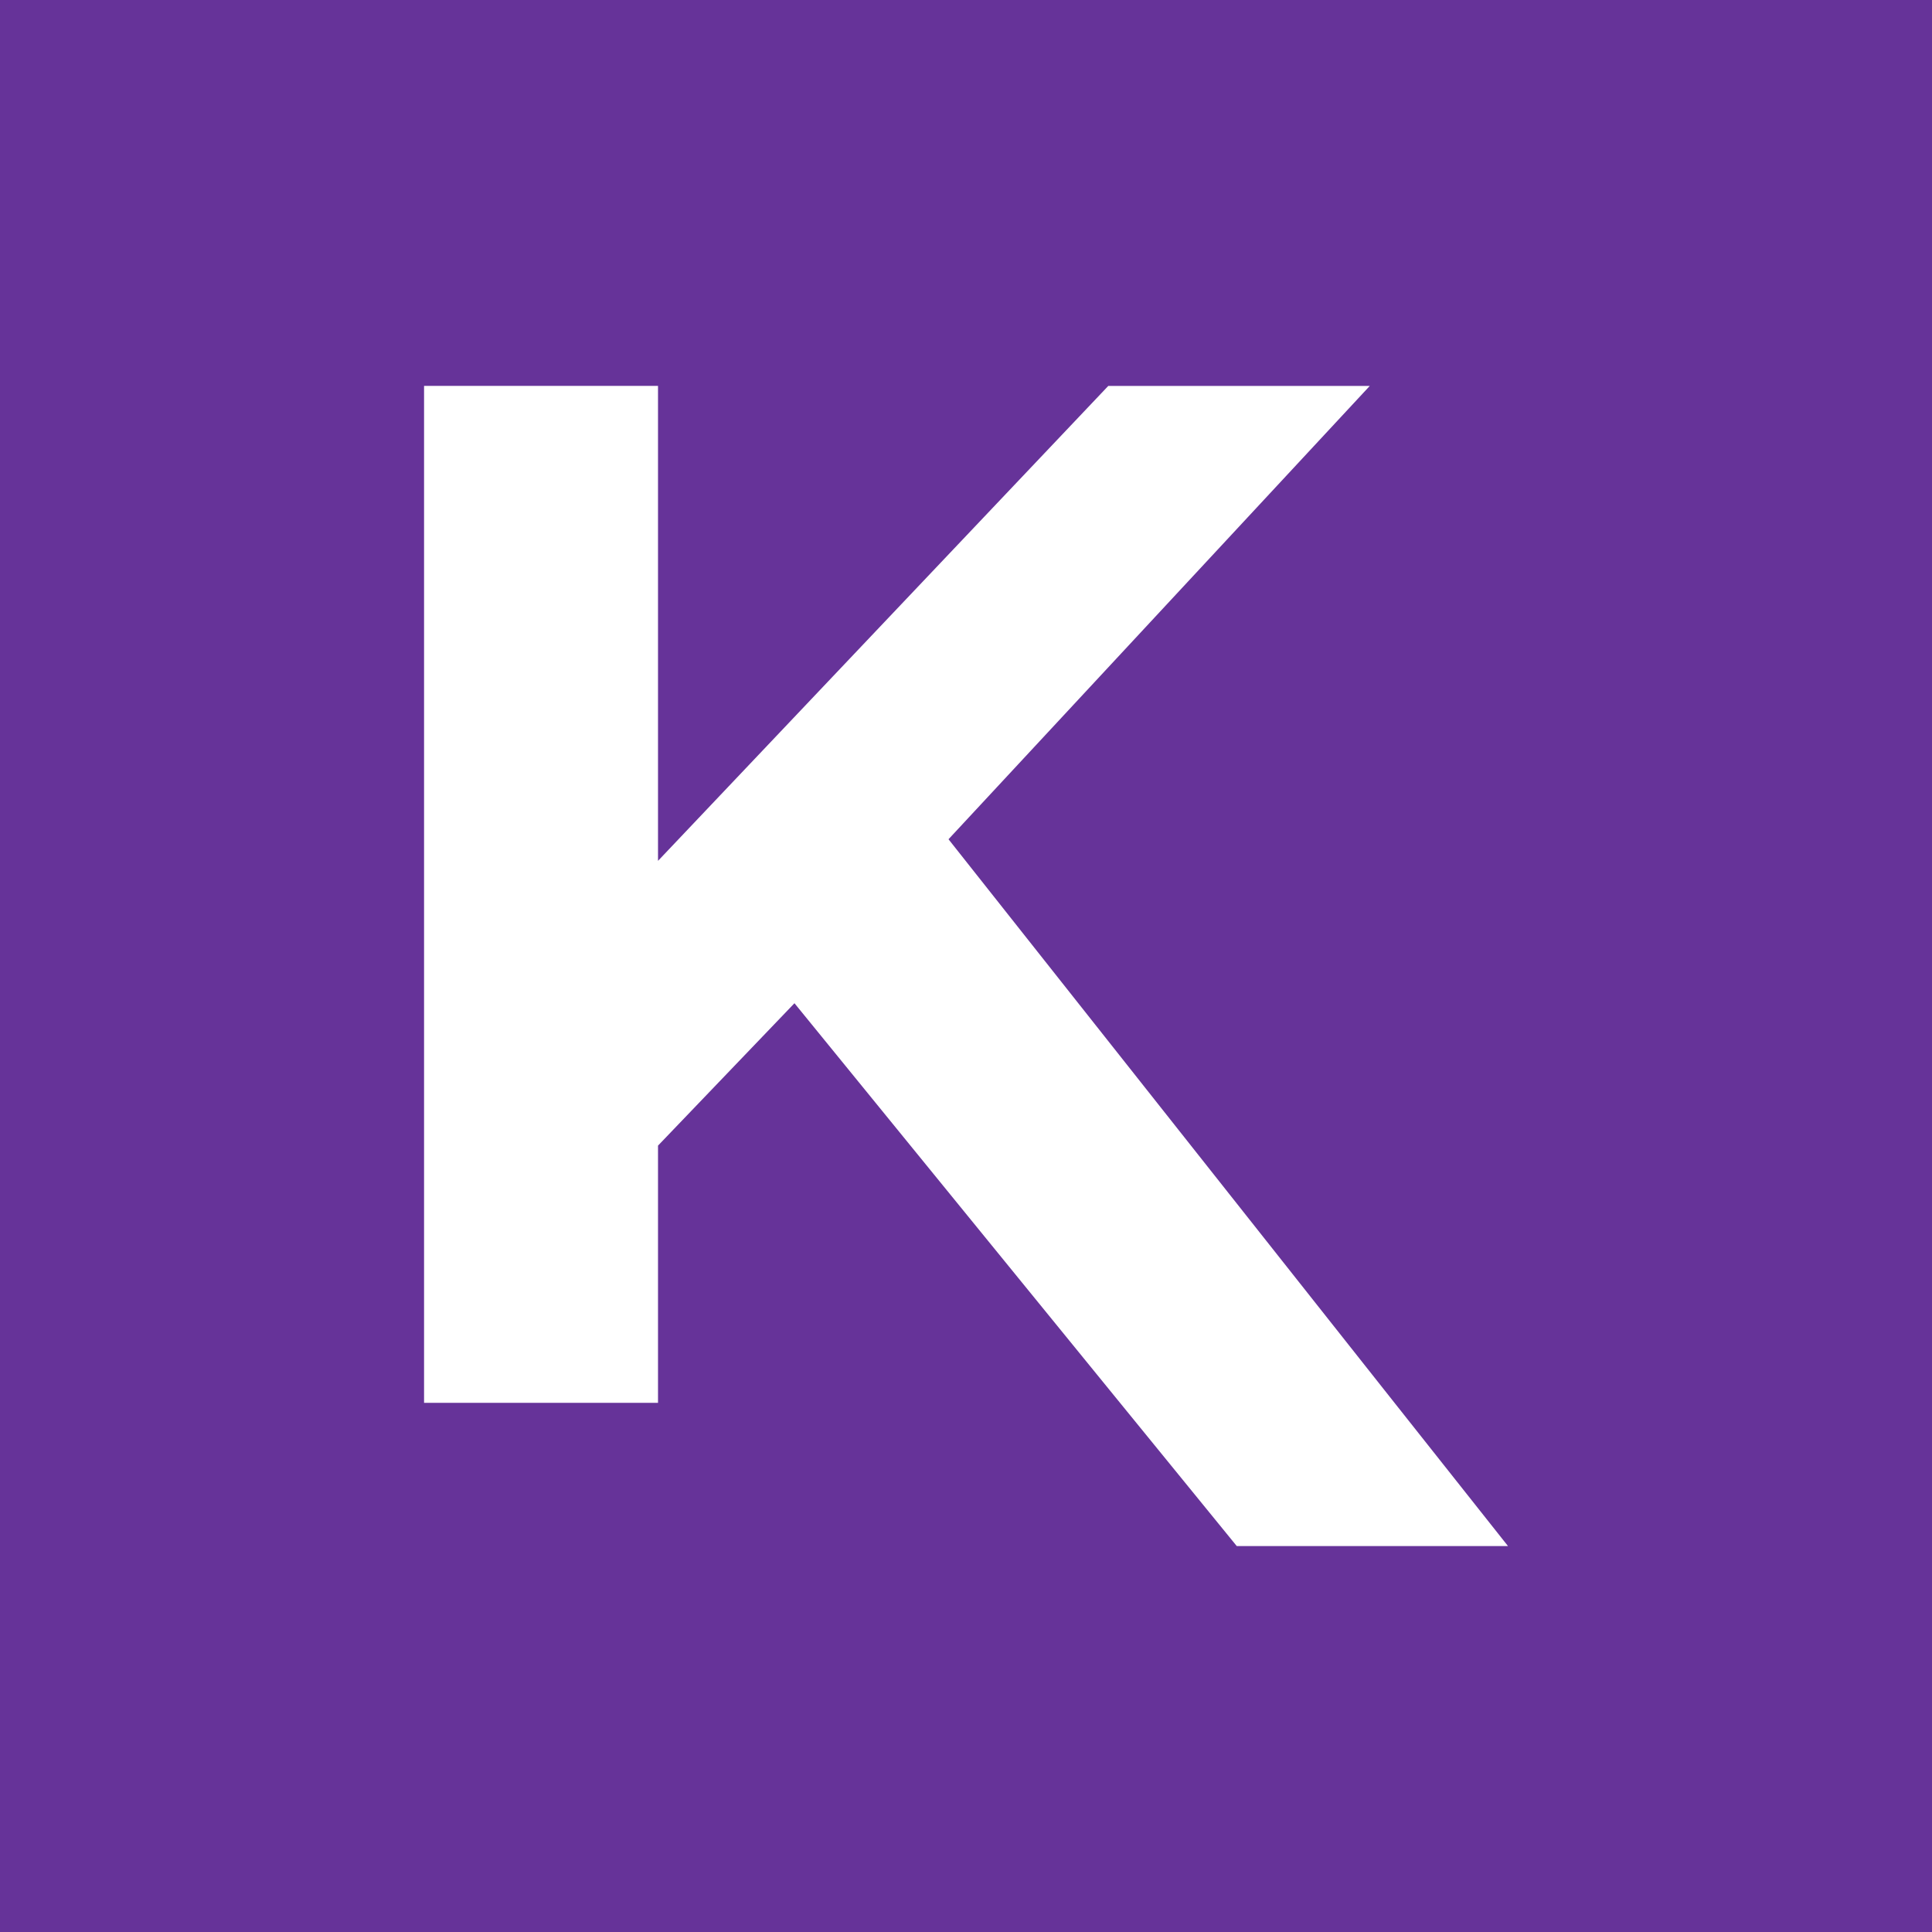 <svg xmlns="http://www.w3.org/2000/svg" viewBox="0 0 1024 1024"><defs><style>.cls-1{fill:#639;}</style></defs><title>Kapwise Icon (Original)</title><g id="Layer_2" data-name="Layer 2"><g id="Layer_1-2" data-name="Layer 1"><path class="cls-1" d="M0,0V1024H1024V0ZM655.5,819.44l-64.33-78.93L421.08,531.73,348.76,607.2V743.52h-124v-539h124V456.27L587.4,204.56H726L502.73,444.82l234,295.69,62.53,78.93Z"/></g></g></svg>